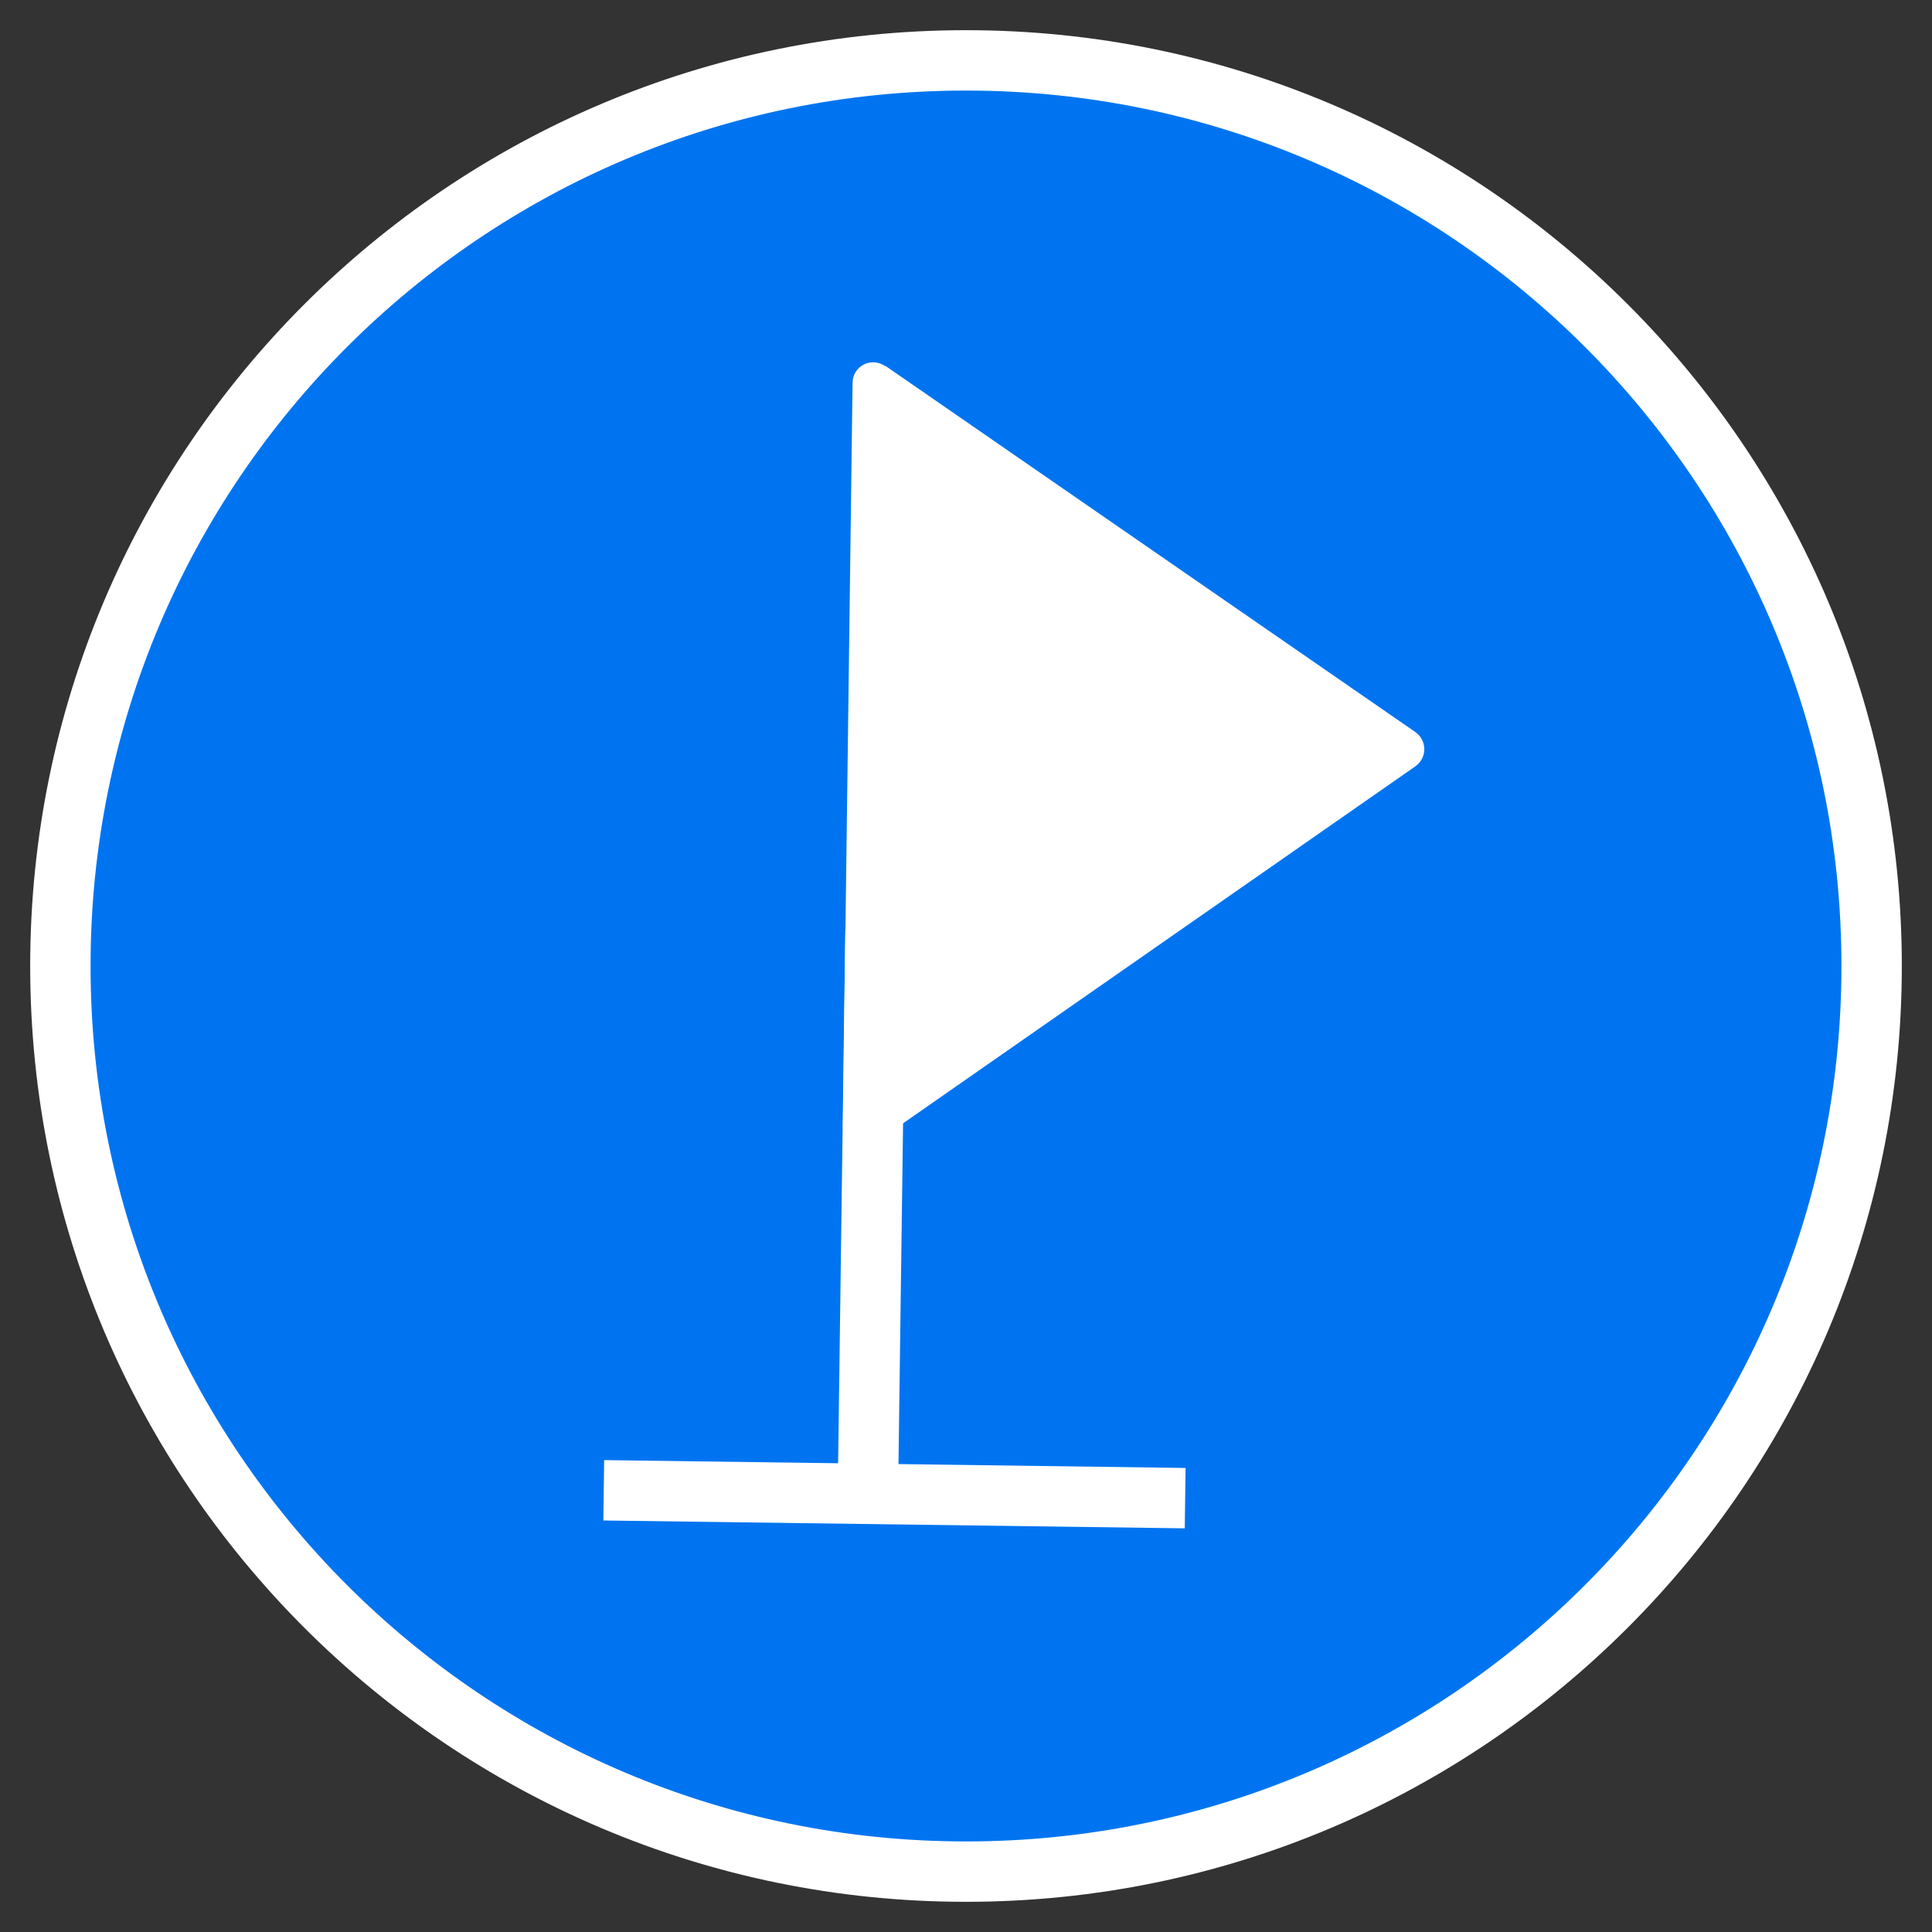 <svg width="32" height="32" viewBox="0 0 32 32" fill="none" xmlns="http://www.w3.org/2000/svg">
<rect x="0" y="0" width="32" height="32" fill="#333333" stroke="none"/>
<path d="M16 31C24.284 31 31 24.284 31 16C31 7.716 24.284 1 16 1C7.716 1 1 7.716 1 16C1 24.284 7.716 31 16 31Z" fill="#0074F0" stroke="white" stroke-miterlimit="10"/>
<path d="M14.671 6.064L23.441 12.124C23.641 12.264 23.641 12.554 23.441 12.694L14.501 18.924C14.271 19.084 13.951 18.924 13.961 18.634L14.121 6.344C14.121 6.064 14.431 5.904 14.661 6.064H14.671Z" fill="white"/>
<path d="M14.501 15.403L14.371 25.033" stroke="white" stroke-miterlimit="10"/>
<path d="M19.63 24.814L10 24.684" stroke="white" stroke-miterlimit="10"/>
</svg>
